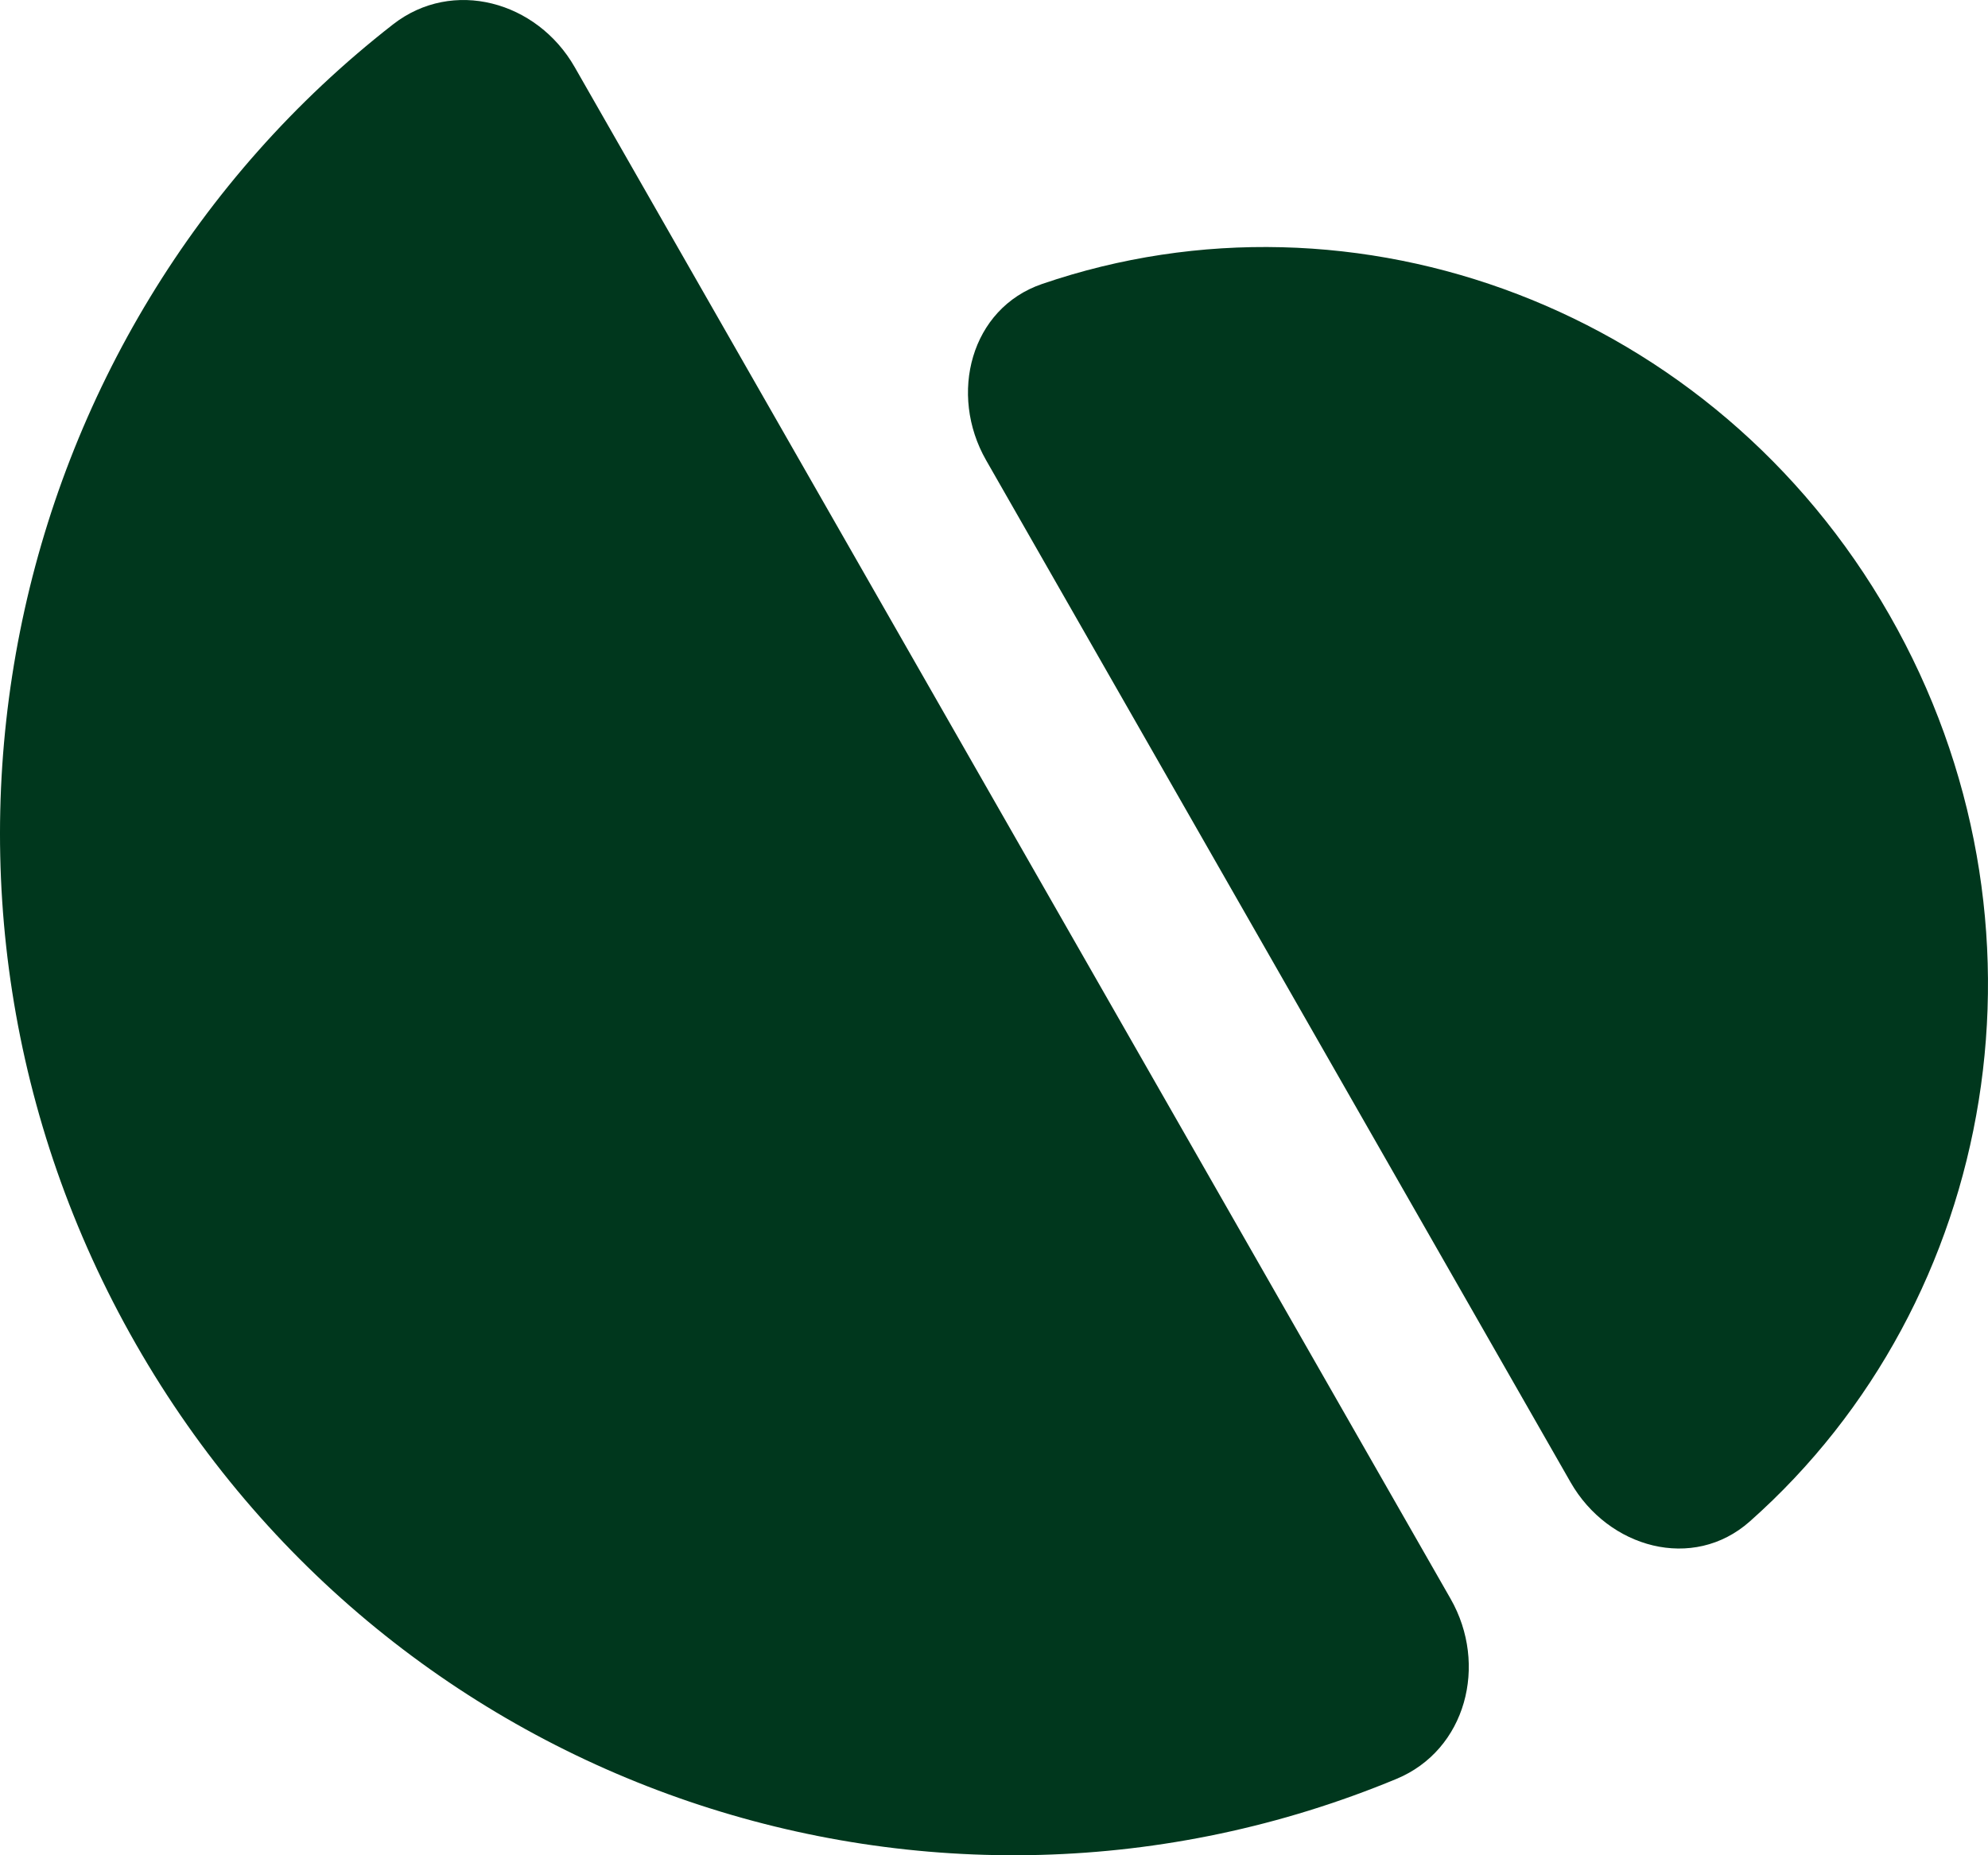 <svg xmlns="http://www.w3.org/2000/svg" version="1.1" xmlns:xlink="http://www.w3.org/1999/xlink" width="30" height="28"><svg width="30" height="28" viewBox="0 0 30 28" fill="none" xmlns="http://www.w3.org/2000/svg">
<path d="M2.05 20.284C5.92 27.053 14.104 29.74 21.072 26.848C22.125 26.412 22.459 25.124 21.89 24.129L8.672 1.012C8.103 0.017 6.831 -0.334 5.931 0.368C-0.034 5.015 -1.821 13.515 2.05 20.284Z" fill="#00371D"></path>
<path d="M28.513 9.282C25.867 4.653 20.457 2.664 15.725 4.286C14.647 4.655 14.312 5.951 14.881 6.946L23.701 22.371C24.27 23.366 25.549 23.72 26.404 22.963C30.161 19.635 31.16 13.911 28.513 9.282Z" fill="#00371D"></path>
</svg><style>@media (prefers-color-scheme: light) { :root { filter: none; } }
@media (prefers-color-scheme: dark) { :root { filter: none; } }
</style></svg>